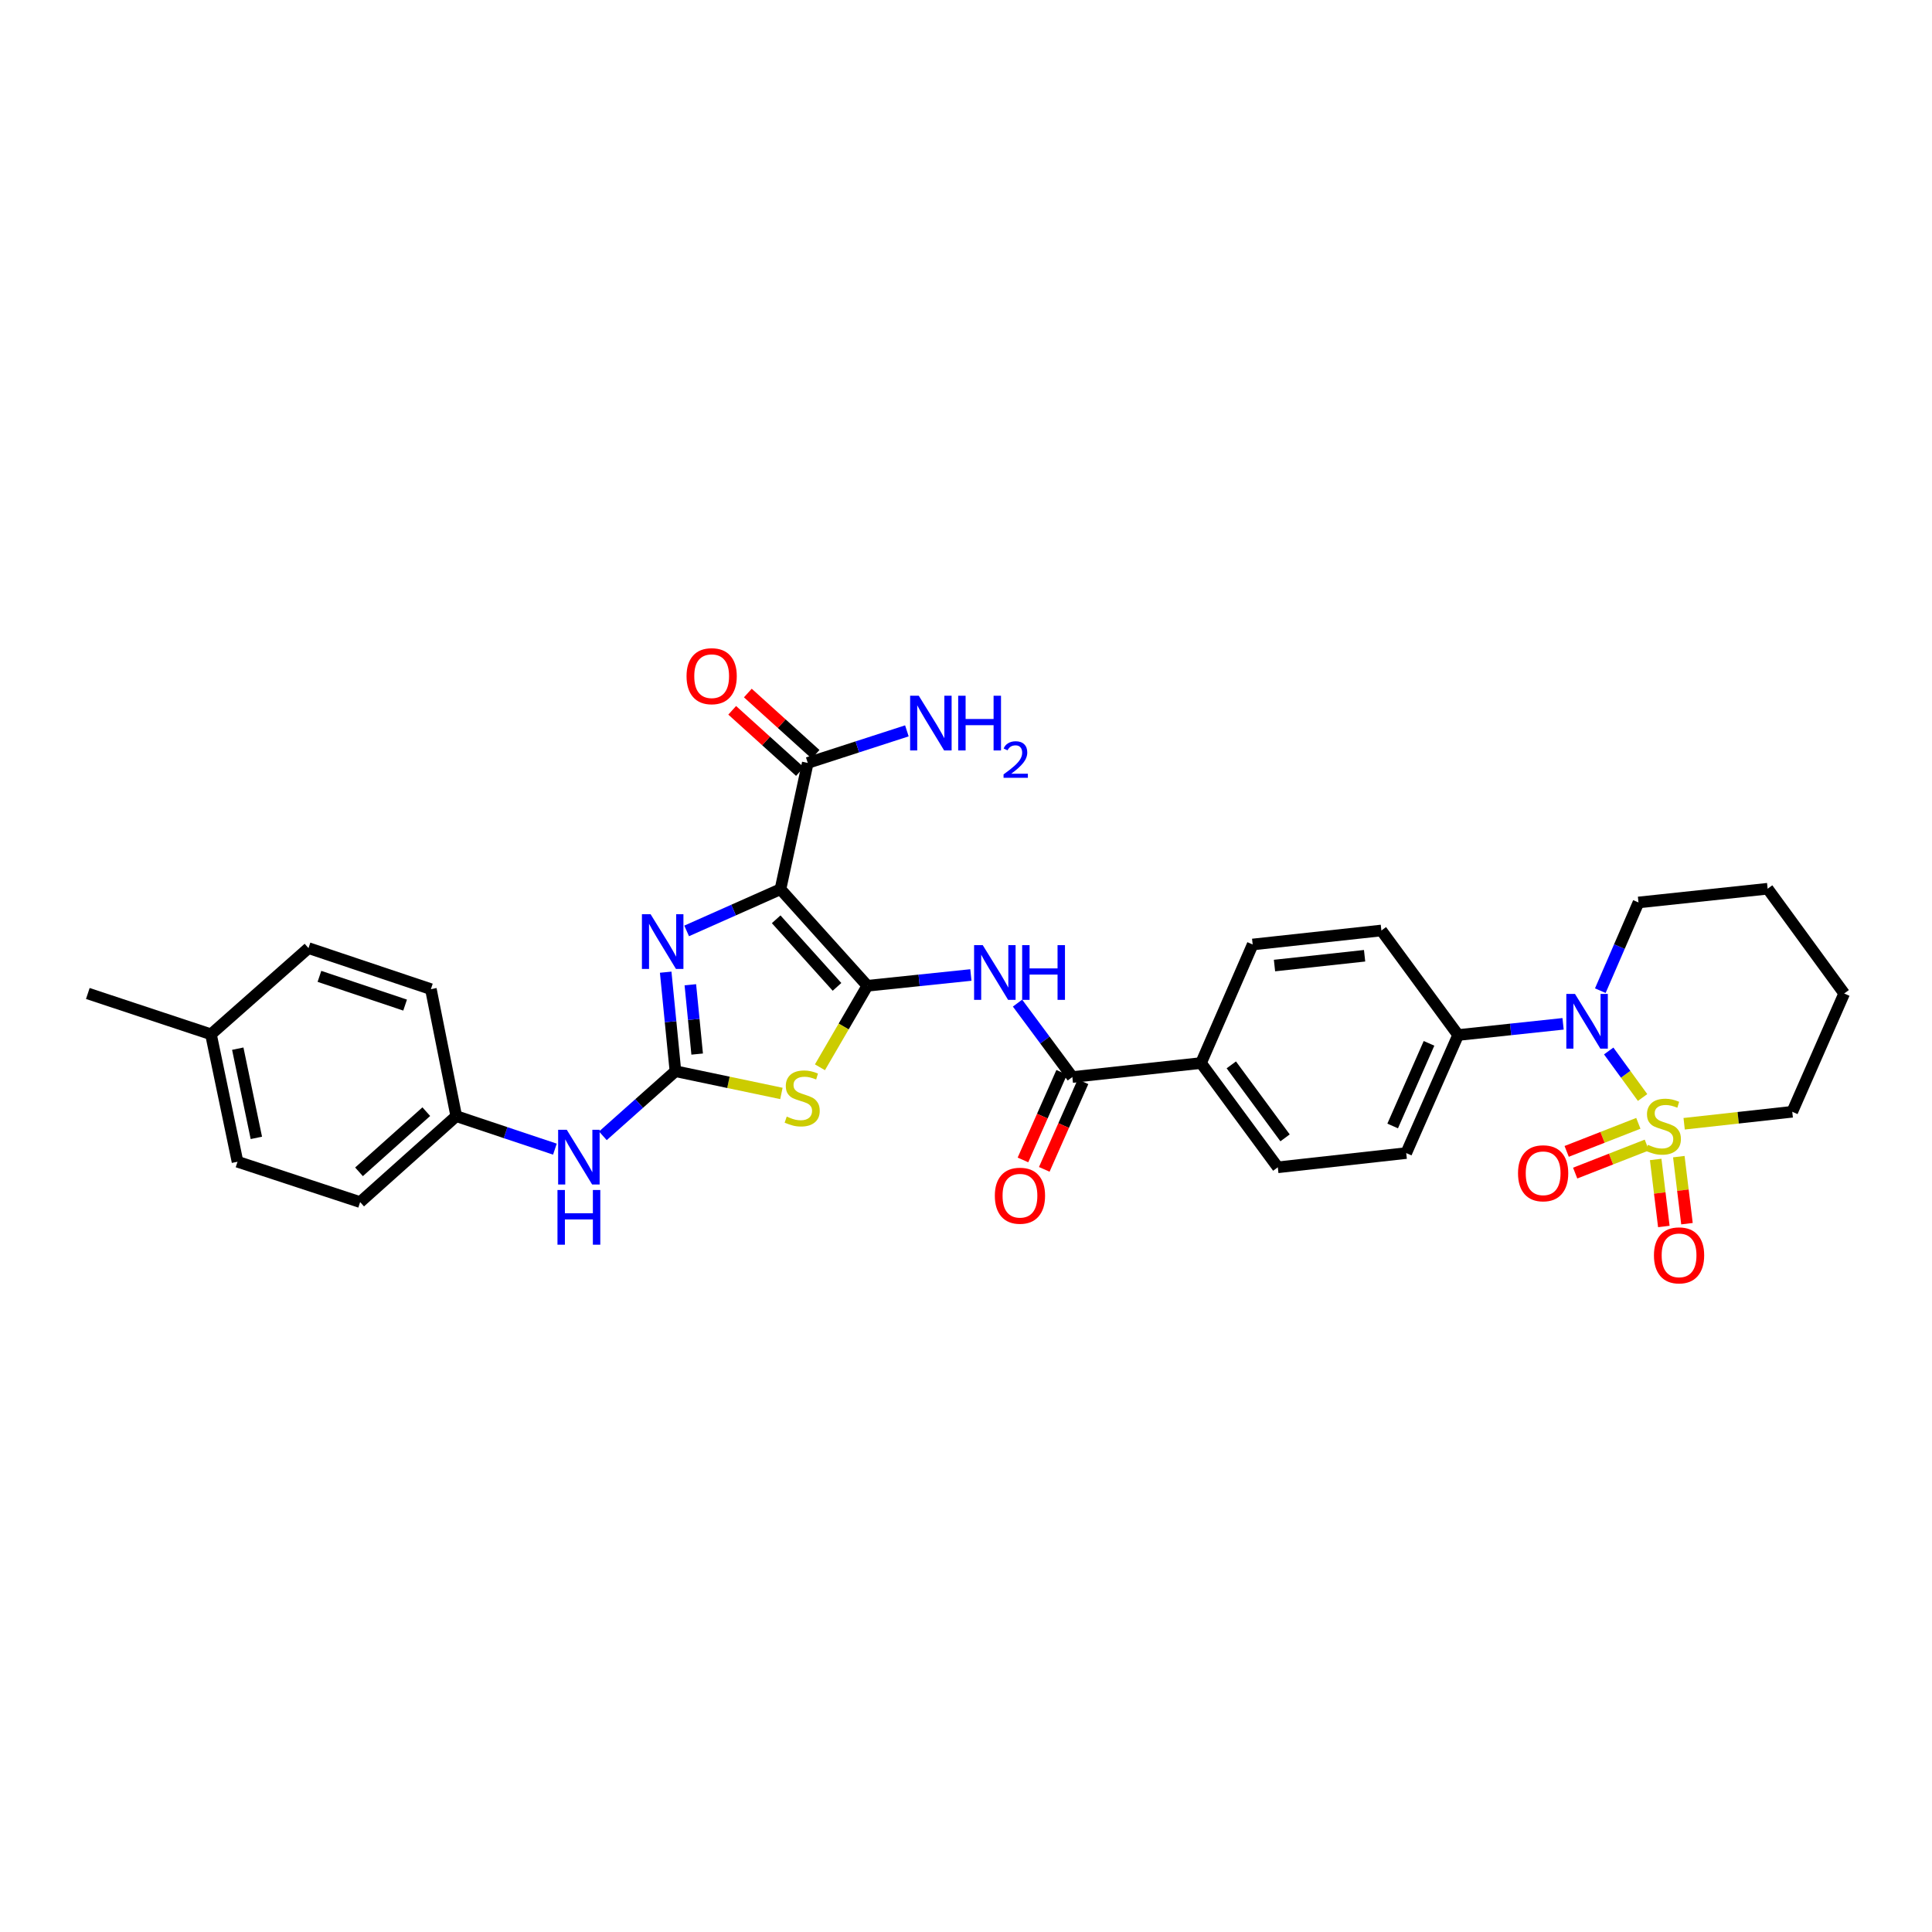 <?xml version='1.0' encoding='iso-8859-1'?>
<svg version='1.1' baseProfile='full'
              xmlns='http://www.w3.org/2000/svg'
                      xmlns:rdkit='http://www.rdkit.org/xml'
                      xmlns:xlink='http://www.w3.org/1999/xlink'
                  xml:space='preserve'
width='1000px' height='1000px' viewBox='0 0 1000 1000'>
<!-- END OF HEADER -->
<rect style='opacity:1.0;fill:#FFFFFF;stroke:none' width='1000' height='1000' x='0' y='0'> </rect>
<path class='bond-5' d='M 850.198,568.067 L 841.432,556.027' style='fill:none;fill-rule:evenodd;stroke:#CCCC00;stroke-width:6px;stroke-linecap:butt;stroke-linejoin:miter;stroke-opacity:1' />
<path class='bond-5' d='M 841.432,556.027 L 832.665,543.987' style='fill:none;fill-rule:evenodd;stroke:#0000FF;stroke-width:6px;stroke-linecap:butt;stroke-linejoin:miter;stroke-opacity:1' />
<path class='bond-9' d='M 856.98,600.132 L 859.088,617.481' style='fill:none;fill-rule:evenodd;stroke:#CCCC00;stroke-width:6px;stroke-linecap:butt;stroke-linejoin:miter;stroke-opacity:1' />
<path class='bond-9' d='M 859.088,617.481 L 861.197,634.83' style='fill:none;fill-rule:evenodd;stroke:#FF0000;stroke-width:6px;stroke-linecap:butt;stroke-linejoin:miter;stroke-opacity:1' />
<path class='bond-9' d='M 868.956,598.677 L 871.064,616.026' style='fill:none;fill-rule:evenodd;stroke:#CCCC00;stroke-width:6px;stroke-linecap:butt;stroke-linejoin:miter;stroke-opacity:1' />
<path class='bond-9' d='M 871.064,616.026 L 873.173,633.375' style='fill:none;fill-rule:evenodd;stroke:#FF0000;stroke-width:6px;stroke-linecap:butt;stroke-linejoin:miter;stroke-opacity:1' />
<path class='bond-10' d='M 848.006,581.433 L 829.457,588.694' style='fill:none;fill-rule:evenodd;stroke:#CCCC00;stroke-width:6px;stroke-linecap:butt;stroke-linejoin:miter;stroke-opacity:1' />
<path class='bond-10' d='M 829.457,588.694 L 810.908,595.956' style='fill:none;fill-rule:evenodd;stroke:#FF0000;stroke-width:6px;stroke-linecap:butt;stroke-linejoin:miter;stroke-opacity:1' />
<path class='bond-10' d='M 852.404,592.666 L 833.855,599.928' style='fill:none;fill-rule:evenodd;stroke:#CCCC00;stroke-width:6px;stroke-linecap:butt;stroke-linejoin:miter;stroke-opacity:1' />
<path class='bond-10' d='M 833.855,599.928 L 815.306,607.19' style='fill:none;fill-rule:evenodd;stroke:#FF0000;stroke-width:6px;stroke-linecap:butt;stroke-linejoin:miter;stroke-opacity:1' />
<path class='bond-16' d='M 871.714,581.65 L 899.692,578.552' style='fill:none;fill-rule:evenodd;stroke:#CCCC00;stroke-width:6px;stroke-linecap:butt;stroke-linejoin:miter;stroke-opacity:1' />
<path class='bond-16' d='M 899.692,578.552 L 927.669,575.455' style='fill:none;fill-rule:evenodd;stroke:#000000;stroke-width:6px;stroke-linecap:butt;stroke-linejoin:miter;stroke-opacity:1' />
<path class='bond-0' d='M 448.949,510.229 L 475.738,507.442' style='fill:none;fill-rule:evenodd;stroke:#000000;stroke-width:6px;stroke-linecap:butt;stroke-linejoin:miter;stroke-opacity:1' />
<path class='bond-0' d='M 475.738,507.442 L 502.528,504.655' style='fill:none;fill-rule:evenodd;stroke:#0000FF;stroke-width:6px;stroke-linecap:butt;stroke-linejoin:miter;stroke-opacity:1' />
<path class='bond-1' d='M 448.949,510.229 L 403.964,460.257' style='fill:none;fill-rule:evenodd;stroke:#000000;stroke-width:6px;stroke-linecap:butt;stroke-linejoin:miter;stroke-opacity:1' />
<path class='bond-1' d='M 433.235,510.804 L 401.745,475.824' style='fill:none;fill-rule:evenodd;stroke:#000000;stroke-width:6px;stroke-linecap:butt;stroke-linejoin:miter;stroke-opacity:1' />
<path class='bond-2' d='M 448.949,510.229 L 436.675,531.327' style='fill:none;fill-rule:evenodd;stroke:#000000;stroke-width:6px;stroke-linecap:butt;stroke-linejoin:miter;stroke-opacity:1' />
<path class='bond-2' d='M 436.675,531.327 L 424.4,552.426' style='fill:none;fill-rule:evenodd;stroke:#CCCC00;stroke-width:6px;stroke-linecap:butt;stroke-linejoin:miter;stroke-opacity:1' />
<path class='bond-4' d='M 403.964,460.257 L 379.686,471.048' style='fill:none;fill-rule:evenodd;stroke:#000000;stroke-width:6px;stroke-linecap:butt;stroke-linejoin:miter;stroke-opacity:1' />
<path class='bond-4' d='M 379.686,471.048 L 355.408,481.839' style='fill:none;fill-rule:evenodd;stroke:#0000FF;stroke-width:6px;stroke-linecap:butt;stroke-linejoin:miter;stroke-opacity:1' />
<path class='bond-8' d='M 403.964,460.257 L 418.099,394.897' style='fill:none;fill-rule:evenodd;stroke:#000000;stroke-width:6px;stroke-linecap:butt;stroke-linejoin:miter;stroke-opacity:1' />
<path class='bond-3' d='M 404.454,565.966 L 377.028,560.211' style='fill:none;fill-rule:evenodd;stroke:#CCCC00;stroke-width:6px;stroke-linecap:butt;stroke-linejoin:miter;stroke-opacity:1' />
<path class='bond-3' d='M 377.028,560.211 L 349.602,554.457' style='fill:none;fill-rule:evenodd;stroke:#000000;stroke-width:6px;stroke-linecap:butt;stroke-linejoin:miter;stroke-opacity:1' />
<path class='bond-11' d='M 349.602,554.457 L 330.822,571.176' style='fill:none;fill-rule:evenodd;stroke:#000000;stroke-width:6px;stroke-linecap:butt;stroke-linejoin:miter;stroke-opacity:1' />
<path class='bond-11' d='M 330.822,571.176 L 312.043,587.895' style='fill:none;fill-rule:evenodd;stroke:#0000FF;stroke-width:6px;stroke-linecap:butt;stroke-linejoin:miter;stroke-opacity:1' />
<path class='bond-34' d='M 349.602,554.457 L 347.081,528.828' style='fill:none;fill-rule:evenodd;stroke:#000000;stroke-width:6px;stroke-linecap:butt;stroke-linejoin:miter;stroke-opacity:1' />
<path class='bond-34' d='M 347.081,528.828 L 344.559,503.2' style='fill:none;fill-rule:evenodd;stroke:#0000FF;stroke-width:6px;stroke-linecap:butt;stroke-linejoin:miter;stroke-opacity:1' />
<path class='bond-34' d='M 360.852,545.587 L 359.087,527.647' style='fill:none;fill-rule:evenodd;stroke:#000000;stroke-width:6px;stroke-linecap:butt;stroke-linejoin:miter;stroke-opacity:1' />
<path class='bond-34' d='M 359.087,527.647 L 357.322,509.707' style='fill:none;fill-rule:evenodd;stroke:#0000FF;stroke-width:6px;stroke-linecap:butt;stroke-linejoin:miter;stroke-opacity:1' />
<path class='bond-12' d='M 809.048,529.931 L 781.89,532.827' style='fill:none;fill-rule:evenodd;stroke:#0000FF;stroke-width:6px;stroke-linecap:butt;stroke-linejoin:miter;stroke-opacity:1' />
<path class='bond-12' d='M 781.89,532.827 L 754.732,535.724' style='fill:none;fill-rule:evenodd;stroke:#000000;stroke-width:6px;stroke-linecap:butt;stroke-linejoin:miter;stroke-opacity:1' />
<path class='bond-23' d='M 828.319,512.771 L 838.2,489.942' style='fill:none;fill-rule:evenodd;stroke:#0000FF;stroke-width:6px;stroke-linecap:butt;stroke-linejoin:miter;stroke-opacity:1' />
<path class='bond-23' d='M 838.2,489.942 L 848.08,467.113' style='fill:none;fill-rule:evenodd;stroke:#000000;stroke-width:6px;stroke-linecap:butt;stroke-linejoin:miter;stroke-opacity:1' />
<path class='bond-6' d='M 526.674,519.21 L 540.86,538.341' style='fill:none;fill-rule:evenodd;stroke:#0000FF;stroke-width:6px;stroke-linecap:butt;stroke-linejoin:miter;stroke-opacity:1' />
<path class='bond-6' d='M 540.86,538.341 L 555.045,557.473' style='fill:none;fill-rule:evenodd;stroke:#000000;stroke-width:6px;stroke-linecap:butt;stroke-linejoin:miter;stroke-opacity:1' />
<path class='bond-7' d='M 555.045,557.473 L 621.646,550.228' style='fill:none;fill-rule:evenodd;stroke:#000000;stroke-width:6px;stroke-linecap:butt;stroke-linejoin:miter;stroke-opacity:1' />
<path class='bond-14' d='M 549.528,555.034 L 539.505,577.708' style='fill:none;fill-rule:evenodd;stroke:#000000;stroke-width:6px;stroke-linecap:butt;stroke-linejoin:miter;stroke-opacity:1' />
<path class='bond-14' d='M 539.505,577.708 L 529.482,600.383' style='fill:none;fill-rule:evenodd;stroke:#FF0000;stroke-width:6px;stroke-linecap:butt;stroke-linejoin:miter;stroke-opacity:1' />
<path class='bond-14' d='M 560.562,559.911 L 550.539,582.586' style='fill:none;fill-rule:evenodd;stroke:#000000;stroke-width:6px;stroke-linecap:butt;stroke-linejoin:miter;stroke-opacity:1' />
<path class='bond-14' d='M 550.539,582.586 L 540.516,605.26' style='fill:none;fill-rule:evenodd;stroke:#FF0000;stroke-width:6px;stroke-linecap:butt;stroke-linejoin:miter;stroke-opacity:1' />
<path class='bond-15' d='M 422.145,390.423 L 404.611,374.566' style='fill:none;fill-rule:evenodd;stroke:#000000;stroke-width:6px;stroke-linecap:butt;stroke-linejoin:miter;stroke-opacity:1' />
<path class='bond-15' d='M 404.611,374.566 L 387.077,358.71' style='fill:none;fill-rule:evenodd;stroke:#FF0000;stroke-width:6px;stroke-linecap:butt;stroke-linejoin:miter;stroke-opacity:1' />
<path class='bond-15' d='M 414.053,399.371 L 396.519,383.514' style='fill:none;fill-rule:evenodd;stroke:#000000;stroke-width:6px;stroke-linecap:butt;stroke-linejoin:miter;stroke-opacity:1' />
<path class='bond-15' d='M 396.519,383.514 L 378.986,367.658' style='fill:none;fill-rule:evenodd;stroke:#FF0000;stroke-width:6px;stroke-linecap:butt;stroke-linejoin:miter;stroke-opacity:1' />
<path class='bond-21' d='M 418.099,394.897 L 443.751,386.594' style='fill:none;fill-rule:evenodd;stroke:#000000;stroke-width:6px;stroke-linecap:butt;stroke-linejoin:miter;stroke-opacity:1' />
<path class='bond-21' d='M 443.751,386.594 L 469.403,378.292' style='fill:none;fill-rule:evenodd;stroke:#0000FF;stroke-width:6px;stroke-linecap:butt;stroke-linejoin:miter;stroke-opacity:1' />
<path class='bond-22' d='M 287.217,594.794 L 261.685,586.254' style='fill:none;fill-rule:evenodd;stroke:#0000FF;stroke-width:6px;stroke-linecap:butt;stroke-linejoin:miter;stroke-opacity:1' />
<path class='bond-22' d='M 261.685,586.254 L 236.153,577.713' style='fill:none;fill-rule:evenodd;stroke:#000000;stroke-width:6px;stroke-linecap:butt;stroke-linejoin:miter;stroke-opacity:1' />
<path class='bond-17' d='M 754.732,535.724 L 727.856,596.828' style='fill:none;fill-rule:evenodd;stroke:#000000;stroke-width:6px;stroke-linecap:butt;stroke-linejoin:miter;stroke-opacity:1' />
<path class='bond-17' d='M 739.657,540.032 L 720.844,582.805' style='fill:none;fill-rule:evenodd;stroke:#000000;stroke-width:6px;stroke-linecap:butt;stroke-linejoin:miter;stroke-opacity:1' />
<path class='bond-18' d='M 754.732,535.724 L 715.001,481.617' style='fill:none;fill-rule:evenodd;stroke:#000000;stroke-width:6px;stroke-linecap:butt;stroke-linejoin:miter;stroke-opacity:1' />
<path class='bond-13' d='M 621.646,550.228 L 648.381,488.862' style='fill:none;fill-rule:evenodd;stroke:#000000;stroke-width:6px;stroke-linecap:butt;stroke-linejoin:miter;stroke-opacity:1' />
<path class='bond-33' d='M 621.646,550.228 L 661.39,604.201' style='fill:none;fill-rule:evenodd;stroke:#000000;stroke-width:6px;stroke-linecap:butt;stroke-linejoin:miter;stroke-opacity:1' />
<path class='bond-33' d='M 637.322,551.17 L 665.143,588.951' style='fill:none;fill-rule:evenodd;stroke:#000000;stroke-width:6px;stroke-linecap:butt;stroke-linejoin:miter;stroke-opacity:1' />
<path class='bond-30' d='M 927.669,575.455 L 954.545,514.23' style='fill:none;fill-rule:evenodd;stroke:#000000;stroke-width:6px;stroke-linecap:butt;stroke-linejoin:miter;stroke-opacity:1' />
<path class='bond-20' d='M 727.856,596.828 L 661.39,604.201' style='fill:none;fill-rule:evenodd;stroke:#000000;stroke-width:6px;stroke-linecap:butt;stroke-linejoin:miter;stroke-opacity:1' />
<path class='bond-19' d='M 715.001,481.617 L 648.381,488.862' style='fill:none;fill-rule:evenodd;stroke:#000000;stroke-width:6px;stroke-linecap:butt;stroke-linejoin:miter;stroke-opacity:1' />
<path class='bond-19' d='M 706.312,494.697 L 659.678,499.768' style='fill:none;fill-rule:evenodd;stroke:#000000;stroke-width:6px;stroke-linecap:butt;stroke-linejoin:miter;stroke-opacity:1' />
<path class='bond-25' d='M 236.153,577.713 L 223.024,511.985' style='fill:none;fill-rule:evenodd;stroke:#000000;stroke-width:6px;stroke-linecap:butt;stroke-linejoin:miter;stroke-opacity:1' />
<path class='bond-26' d='M 236.153,577.713 L 186.403,622.203' style='fill:none;fill-rule:evenodd;stroke:#000000;stroke-width:6px;stroke-linecap:butt;stroke-linejoin:miter;stroke-opacity:1' />
<path class='bond-26' d='M 220.649,575.394 L 185.823,606.537' style='fill:none;fill-rule:evenodd;stroke:#000000;stroke-width:6px;stroke-linecap:butt;stroke-linejoin:miter;stroke-opacity:1' />
<path class='bond-32' d='M 848.08,467.113 L 914.929,460.002' style='fill:none;fill-rule:evenodd;stroke:#000000;stroke-width:6px;stroke-linecap:butt;stroke-linejoin:miter;stroke-opacity:1' />
<path class='bond-24' d='M 109.193,535.355 L 122.939,601.319' style='fill:none;fill-rule:evenodd;stroke:#000000;stroke-width:6px;stroke-linecap:butt;stroke-linejoin:miter;stroke-opacity:1' />
<path class='bond-24' d='M 123.065,542.789 L 132.687,588.963' style='fill:none;fill-rule:evenodd;stroke:#000000;stroke-width:6px;stroke-linecap:butt;stroke-linejoin:miter;stroke-opacity:1' />
<path class='bond-29' d='M 109.193,535.355 L 45.455,514.23' style='fill:none;fill-rule:evenodd;stroke:#000000;stroke-width:6px;stroke-linecap:butt;stroke-linejoin:miter;stroke-opacity:1' />
<path class='bond-35' d='M 109.193,535.355 L 159.674,490.739' style='fill:none;fill-rule:evenodd;stroke:#000000;stroke-width:6px;stroke-linecap:butt;stroke-linejoin:miter;stroke-opacity:1' />
<path class='bond-28' d='M 223.024,511.985 L 159.674,490.739' style='fill:none;fill-rule:evenodd;stroke:#000000;stroke-width:6px;stroke-linecap:butt;stroke-linejoin:miter;stroke-opacity:1' />
<path class='bond-28' d='M 209.685,520.236 L 165.34,505.363' style='fill:none;fill-rule:evenodd;stroke:#000000;stroke-width:6px;stroke-linecap:butt;stroke-linejoin:miter;stroke-opacity:1' />
<path class='bond-27' d='M 186.403,622.203 L 122.939,601.319' style='fill:none;fill-rule:evenodd;stroke:#000000;stroke-width:6px;stroke-linecap:butt;stroke-linejoin:miter;stroke-opacity:1' />
<path class='bond-31' d='M 954.545,514.23 L 914.929,460.002' style='fill:none;fill-rule:evenodd;stroke:#000000;stroke-width:6px;stroke-linecap:butt;stroke-linejoin:miter;stroke-opacity:1' />
<path  class='atom-0' d='M 852.955 592.561
Q 853.275 592.681, 854.595 593.241
Q 855.915 593.801, 857.355 594.161
Q 858.835 594.481, 860.275 594.481
Q 862.955 594.481, 864.515 593.201
Q 866.075 591.881, 866.075 589.601
Q 866.075 588.041, 865.275 587.081
Q 864.515 586.121, 863.315 585.601
Q 862.115 585.081, 860.115 584.481
Q 857.595 583.721, 856.075 583.001
Q 854.595 582.281, 853.515 580.761
Q 852.475 579.241, 852.475 576.681
Q 852.475 573.121, 854.875 570.921
Q 857.315 568.721, 862.115 568.721
Q 865.395 568.721, 869.115 570.281
L 868.195 573.361
Q 864.795 571.961, 862.235 571.961
Q 859.475 571.961, 857.955 573.121
Q 856.435 574.241, 856.475 576.201
Q 856.475 577.721, 857.235 578.641
Q 858.035 579.561, 859.155 580.081
Q 860.315 580.601, 862.235 581.201
Q 864.795 582.001, 866.315 582.801
Q 867.835 583.601, 868.915 585.241
Q 870.035 586.841, 870.035 589.601
Q 870.035 593.521, 867.395 595.641
Q 864.795 597.721, 860.435 597.721
Q 857.915 597.721, 855.995 597.161
Q 854.115 596.641, 851.875 595.721
L 852.955 592.561
' fill='#CCCC00'/>
<path  class='atom-3' d='M 407.21 577.943
Q 407.53 578.063, 408.85 578.623
Q 410.17 579.183, 411.61 579.543
Q 413.09 579.863, 414.53 579.863
Q 417.21 579.863, 418.77 578.583
Q 420.33 577.263, 420.33 574.983
Q 420.33 573.423, 419.53 572.463
Q 418.77 571.503, 417.57 570.983
Q 416.37 570.463, 414.37 569.863
Q 411.85 569.103, 410.33 568.383
Q 408.85 567.663, 407.77 566.143
Q 406.73 564.623, 406.73 562.063
Q 406.73 558.503, 409.13 556.303
Q 411.57 554.103, 416.37 554.103
Q 419.65 554.103, 423.37 555.663
L 422.45 558.743
Q 419.05 557.343, 416.49 557.343
Q 413.73 557.343, 412.21 558.503
Q 410.69 559.623, 410.73 561.583
Q 410.73 563.103, 411.49 564.023
Q 412.29 564.943, 413.41 565.463
Q 414.57 565.983, 416.49 566.583
Q 419.05 567.383, 420.57 568.183
Q 422.09 568.983, 423.17 570.623
Q 424.29 572.223, 424.29 574.983
Q 424.29 578.903, 421.65 581.023
Q 419.05 583.103, 414.69 583.103
Q 412.17 583.103, 410.25 582.543
Q 408.37 582.023, 406.13 581.103
L 407.21 577.943
' fill='#CCCC00'/>
<path  class='atom-5' d='M 336.74 473.194
L 346.02 488.194
Q 346.94 489.674, 348.42 492.354
Q 349.9 495.034, 349.98 495.194
L 349.98 473.194
L 353.74 473.194
L 353.74 501.514
L 349.86 501.514
L 339.9 485.114
Q 338.74 483.194, 337.5 480.994
Q 336.3 478.794, 335.94 478.114
L 335.94 501.514
L 332.26 501.514
L 332.26 473.194
L 336.74 473.194
' fill='#0000FF'/>
<path  class='atom-6' d='M 815.206 514.446
L 824.486 529.446
Q 825.406 530.926, 826.886 533.606
Q 828.366 536.286, 828.446 536.446
L 828.446 514.446
L 832.206 514.446
L 832.206 542.766
L 828.326 542.766
L 818.366 526.366
Q 817.206 524.446, 815.966 522.246
Q 814.766 520.046, 814.406 519.366
L 814.406 542.766
L 810.726 542.766
L 810.726 514.446
L 815.206 514.446
' fill='#0000FF'/>
<path  class='atom-7' d='M 508.666 489.206
L 517.946 504.206
Q 518.866 505.686, 520.346 508.366
Q 521.826 511.046, 521.906 511.206
L 521.906 489.206
L 525.666 489.206
L 525.666 517.526
L 521.786 517.526
L 511.826 501.126
Q 510.666 499.206, 509.426 497.006
Q 508.226 494.806, 507.866 494.126
L 507.866 517.526
L 504.186 517.526
L 504.186 489.206
L 508.666 489.206
' fill='#0000FF'/>
<path  class='atom-7' d='M 529.066 489.206
L 532.906 489.206
L 532.906 501.246
L 547.386 501.246
L 547.386 489.206
L 551.226 489.206
L 551.226 517.526
L 547.386 517.526
L 547.386 504.446
L 532.906 504.446
L 532.906 517.526
L 529.066 517.526
L 529.066 489.206
' fill='#0000FF'/>
<path  class='atom-10' d='M 856.079 649.769
Q 856.079 642.969, 859.439 639.169
Q 862.799 635.369, 869.079 635.369
Q 875.359 635.369, 878.719 639.169
Q 882.079 642.969, 882.079 649.769
Q 882.079 656.649, 878.679 660.569
Q 875.279 664.449, 869.079 664.449
Q 862.839 664.449, 859.439 660.569
Q 856.079 656.689, 856.079 649.769
M 869.079 661.249
Q 873.399 661.249, 875.719 658.369
Q 878.079 655.449, 878.079 649.769
Q 878.079 644.209, 875.719 641.409
Q 873.399 638.569, 869.079 638.569
Q 864.759 638.569, 862.399 641.369
Q 860.079 644.169, 860.079 649.769
Q 860.079 655.489, 862.399 658.369
Q 864.759 661.249, 869.079 661.249
' fill='#FF0000'/>
<path  class='atom-11' d='M 785.725 607.283
Q 785.725 600.483, 789.085 596.683
Q 792.445 592.883, 798.725 592.883
Q 805.005 592.883, 808.365 596.683
Q 811.725 600.483, 811.725 607.283
Q 811.725 614.163, 808.325 618.083
Q 804.925 621.963, 798.725 621.963
Q 792.485 621.963, 789.085 618.083
Q 785.725 614.203, 785.725 607.283
M 798.725 618.763
Q 803.045 618.763, 805.365 615.883
Q 807.725 612.963, 807.725 607.283
Q 807.725 601.723, 805.365 598.923
Q 803.045 596.083, 798.725 596.083
Q 794.405 596.083, 792.045 598.883
Q 789.725 601.683, 789.725 607.283
Q 789.725 613.003, 792.045 615.883
Q 794.405 618.763, 798.725 618.763
' fill='#FF0000'/>
<path  class='atom-12' d='M 293.37 584.786
L 302.65 599.786
Q 303.57 601.266, 305.05 603.946
Q 306.53 606.626, 306.61 606.786
L 306.61 584.786
L 310.37 584.786
L 310.37 613.106
L 306.49 613.106
L 296.53 596.706
Q 295.37 594.786, 294.13 592.586
Q 292.93 590.386, 292.57 589.706
L 292.57 613.106
L 288.89 613.106
L 288.89 584.786
L 293.37 584.786
' fill='#0000FF'/>
<path  class='atom-12' d='M 288.55 615.938
L 292.39 615.938
L 292.39 627.978
L 306.87 627.978
L 306.87 615.938
L 310.71 615.938
L 310.71 644.258
L 306.87 644.258
L 306.87 631.178
L 292.39 631.178
L 292.39 644.258
L 288.55 644.258
L 288.55 615.938
' fill='#0000FF'/>
<path  class='atom-15' d='M 514.928 618.898
Q 514.928 612.098, 518.288 608.298
Q 521.648 604.498, 527.928 604.498
Q 534.208 604.498, 537.568 608.298
Q 540.928 612.098, 540.928 618.898
Q 540.928 625.778, 537.528 629.698
Q 534.128 633.578, 527.928 633.578
Q 521.688 633.578, 518.288 629.698
Q 514.928 625.818, 514.928 618.898
M 527.928 630.378
Q 532.248 630.378, 534.568 627.498
Q 536.928 624.578, 536.928 618.898
Q 536.928 613.338, 534.568 610.538
Q 532.248 607.698, 527.928 607.698
Q 523.608 607.698, 521.248 610.498
Q 518.928 613.298, 518.928 618.898
Q 518.928 624.618, 521.248 627.498
Q 523.608 630.378, 527.928 630.378
' fill='#FF0000'/>
<path  class='atom-16' d='M 355.355 349.991
Q 355.355 343.191, 358.715 339.391
Q 362.075 335.591, 368.355 335.591
Q 374.635 335.591, 377.995 339.391
Q 381.355 343.191, 381.355 349.991
Q 381.355 356.871, 377.955 360.791
Q 374.555 364.671, 368.355 364.671
Q 362.115 364.671, 358.715 360.791
Q 355.355 356.911, 355.355 349.991
M 368.355 361.471
Q 372.675 361.471, 374.995 358.591
Q 377.355 355.671, 377.355 349.991
Q 377.355 344.431, 374.995 341.631
Q 372.675 338.791, 368.355 338.791
Q 364.035 338.791, 361.675 341.591
Q 359.355 344.391, 359.355 349.991
Q 359.355 355.711, 361.675 358.591
Q 364.035 361.471, 368.355 361.471
' fill='#FF0000'/>
<path  class='atom-22' d='M 475.557 360.114
L 484.837 375.114
Q 485.757 376.594, 487.237 379.274
Q 488.717 381.954, 488.797 382.114
L 488.797 360.114
L 492.557 360.114
L 492.557 388.434
L 488.677 388.434
L 478.717 372.034
Q 477.557 370.114, 476.317 367.914
Q 475.117 365.714, 474.757 365.034
L 474.757 388.434
L 471.077 388.434
L 471.077 360.114
L 475.557 360.114
' fill='#0000FF'/>
<path  class='atom-22' d='M 495.957 360.114
L 499.797 360.114
L 499.797 372.154
L 514.277 372.154
L 514.277 360.114
L 518.117 360.114
L 518.117 388.434
L 514.277 388.434
L 514.277 375.354
L 499.797 375.354
L 499.797 388.434
L 495.957 388.434
L 495.957 360.114
' fill='#0000FF'/>
<path  class='atom-22' d='M 519.49 387.44
Q 520.176 385.671, 521.813 384.695
Q 523.45 383.691, 525.72 383.691
Q 528.545 383.691, 530.129 385.223
Q 531.713 386.754, 531.713 389.473
Q 531.713 392.245, 529.654 394.832
Q 527.621 397.419, 523.397 400.482
L 532.03 400.482
L 532.03 402.594
L 519.437 402.594
L 519.437 400.825
Q 522.922 398.343, 524.981 396.495
Q 527.066 394.647, 528.07 392.984
Q 529.073 391.321, 529.073 389.605
Q 529.073 387.81, 528.175 386.807
Q 527.278 385.803, 525.72 385.803
Q 524.215 385.803, 523.212 386.411
Q 522.209 387.018, 521.496 388.364
L 519.49 387.44
' fill='#0000FF'/>
</svg>
